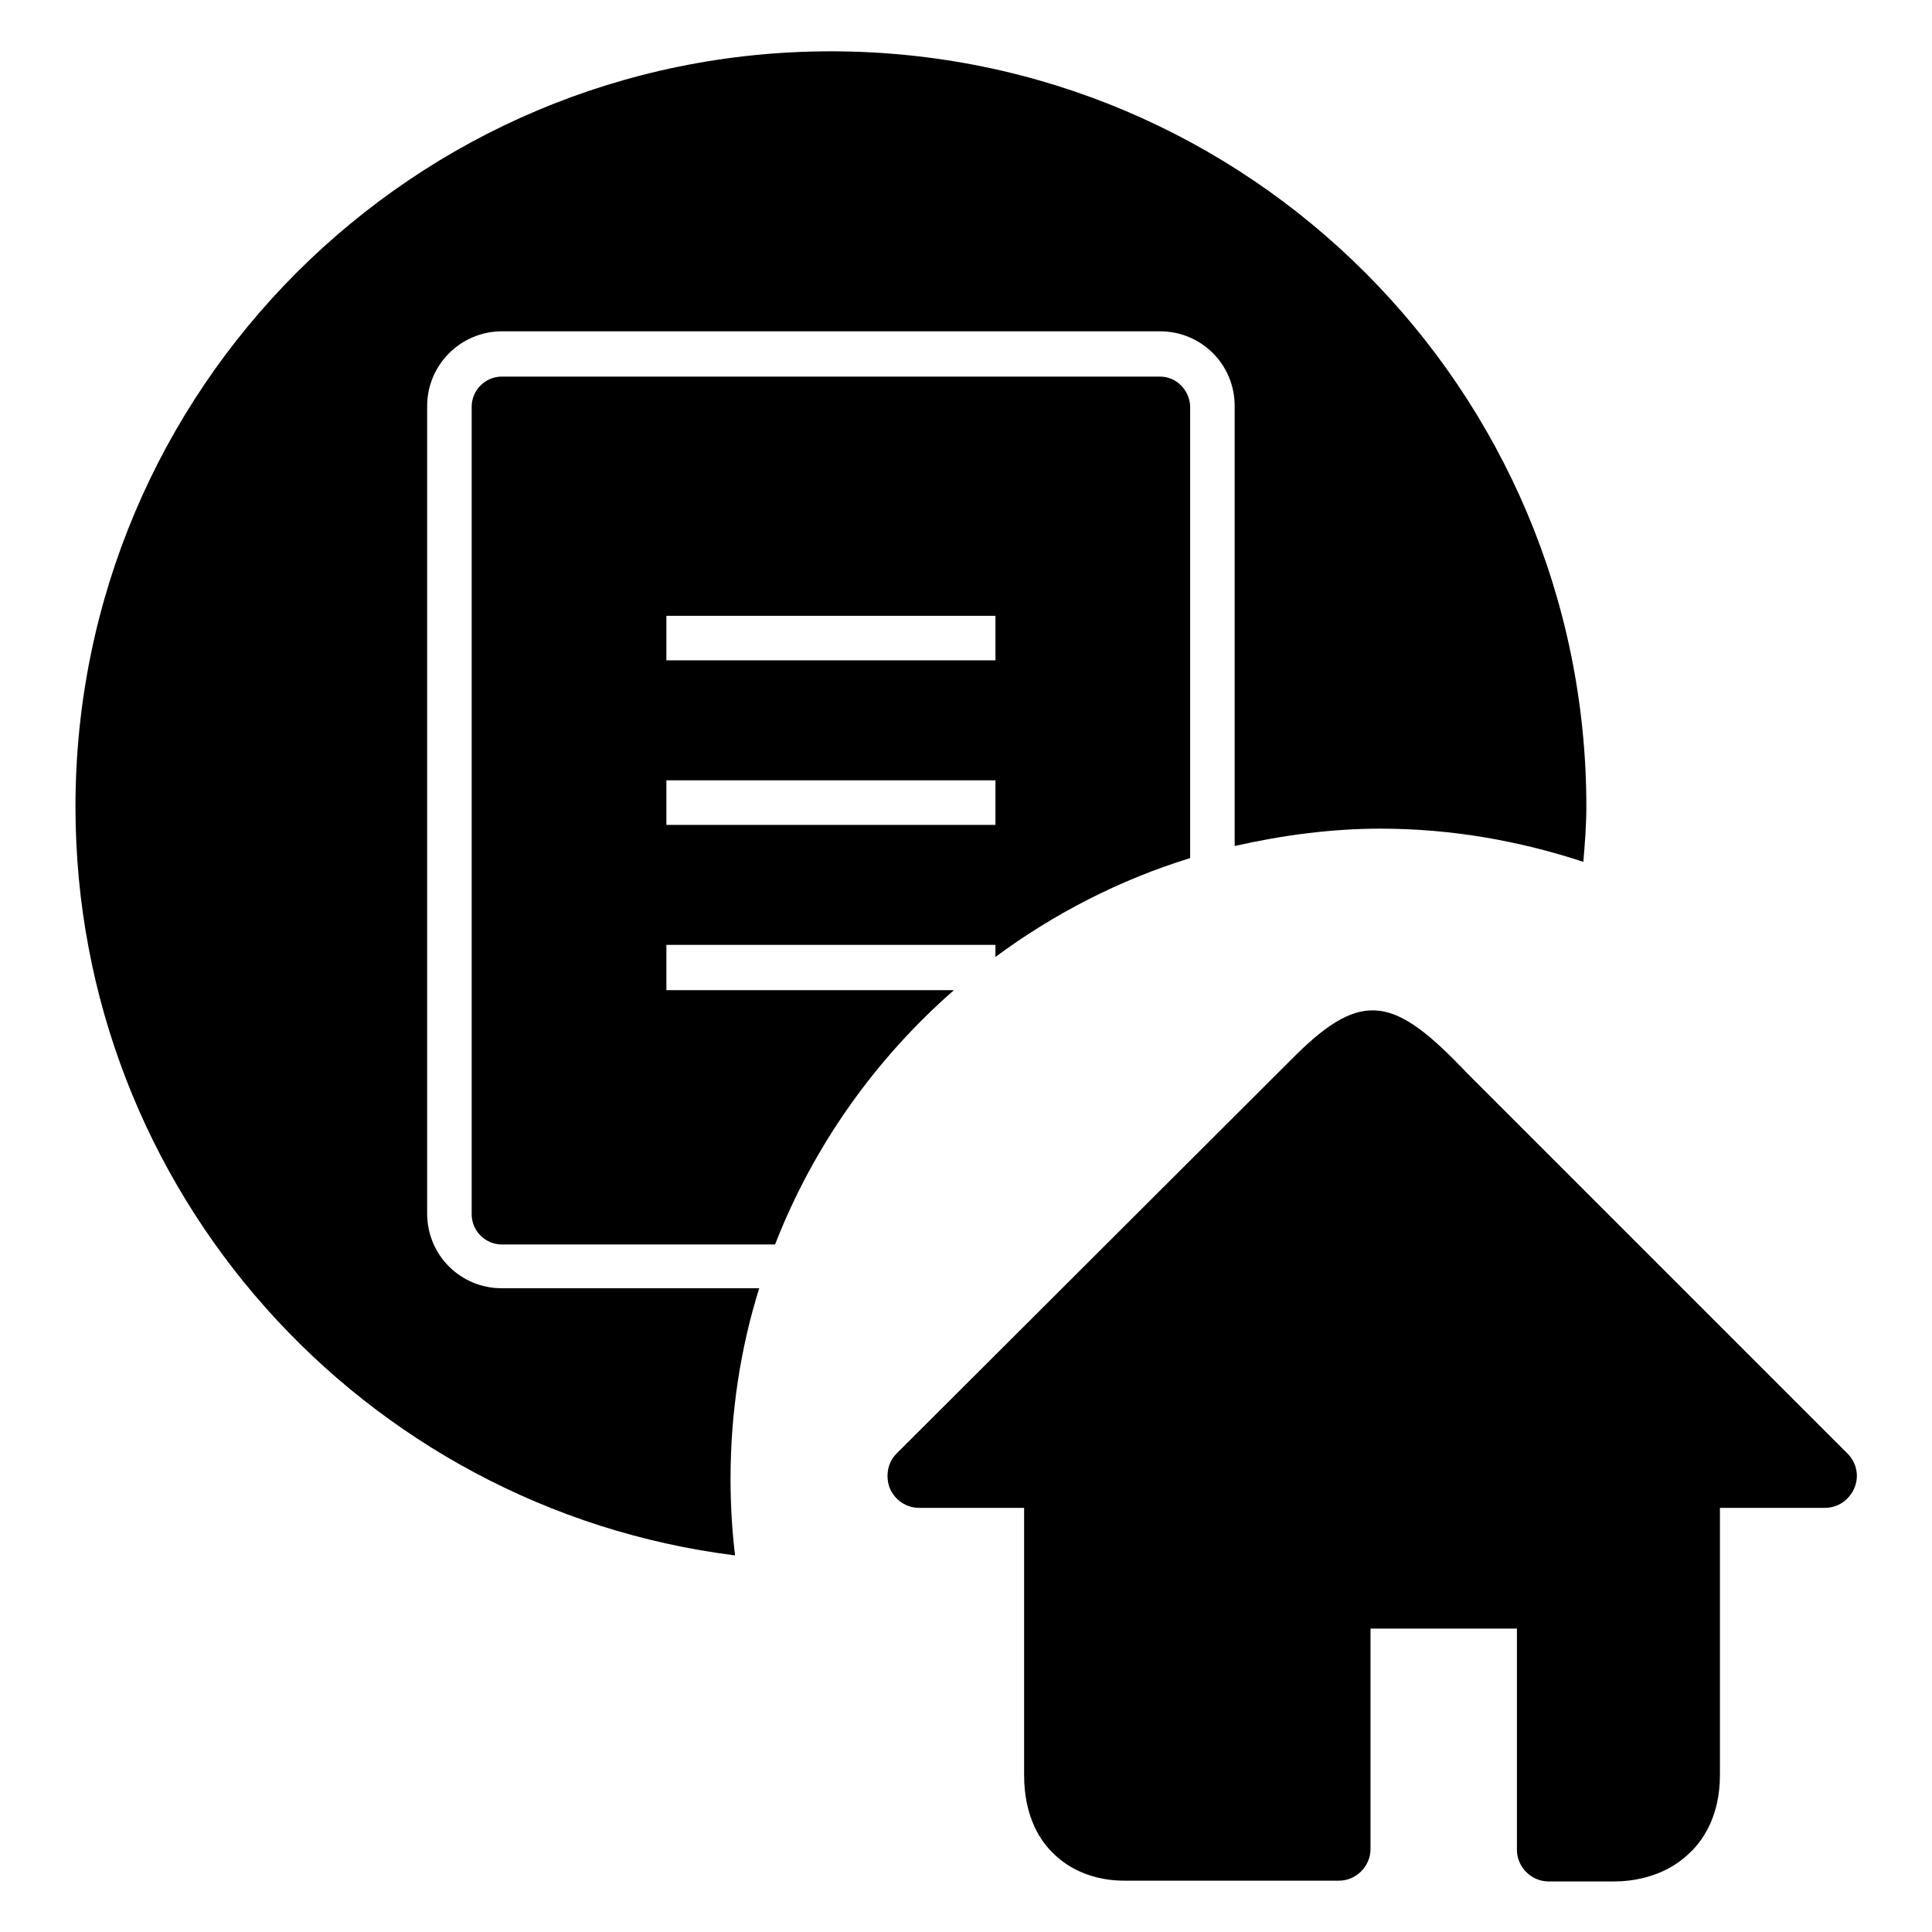 <?xml version="1.0" encoding="utf-8"?>
<!-- Svg Vector Icons : http://www.onlinewebfonts.com/icon -->
<!DOCTYPE svg PUBLIC "-//W3C//DTD SVG 1.1//EN" "http://www.w3.org/Graphics/SVG/1.1/DTD/svg11.dtd">
<svg version="1.1" xmlns="http://www.w3.org/2000/svg" xmlns:xlink="http://www.w3.org/1999/xlink" x="0px" y="0px" viewBox="0 0 256 256" enable-background="new 0 0 256 256" xml:space="preserve">
<g><g><path fill="#000000" d="M153.7,49.9H66.5c-2.2,0-4,1.8-4,4v107c0,2.2,1.8,4,4,4h36.2c5.1-13.1,13.3-24.6,23.7-33.7H88.3v-6h43.6v1.6c7.7-5.7,16.4-10.2,25.8-13.1V53.8C157.6,51.7,155.9,49.9,153.7,49.9z M131.9,109.3H88.3v-5.9h43.6V109.3z M131.9,87.5H88.3v-5.9h43.6V87.5z M110.1,6.8C54.8,6.8,10,51.6,10,106.9c0,51,38.1,93,87.4,99.2c-0.4-3.3-0.6-6.7-0.6-10.1c0-8.8,1.3-17.3,3.8-25.3H66.5c-5.5,0-9.9-4.4-9.9-9.9v-107c0-5.5,4.5-9.9,9.9-9.9h87.2c5.5,0,9.9,4.4,9.9,9.9v58.3c6.2-1.4,12.7-2.3,19.3-2.3c9.4,0,18.4,1.6,26.9,4.4c0.2-2.4,0.4-4.8,0.4-7.3C210.2,51.6,165.4,6.8,110.1,6.8z"/><path fill="#000000" d="M194.3,142.1l50.5,50.5c1.2,1.2,1.6,3,0.9,4.6s-2.2,2.6-3.9,2.6h-13.9v35.4c0,5.5-2.3,8.8-4.2,10.5c-3.4,3.2-7.8,3.6-9.8,3.6c-0.3,0-8.7,0-8.7,0c-2.3,0-4.2-1.9-4.2-4.2v-29.3h-19.4V245c0,2.3-1.9,4.2-4.2,4.2h-28.3c-1.1,0-5.7,0-9.3-3.4c-1.9-1.7-4.1-5-4.1-10.6v-35.4h-13.9c-1.7,0-3.2-1-3.9-2.6c-0.6-1.6-0.3-3.4,0.9-4.6l52.9-52.8C180.6,131,184.9,132.2,194.3,142.1L194.3,142.1z"/></g></g>
</svg>